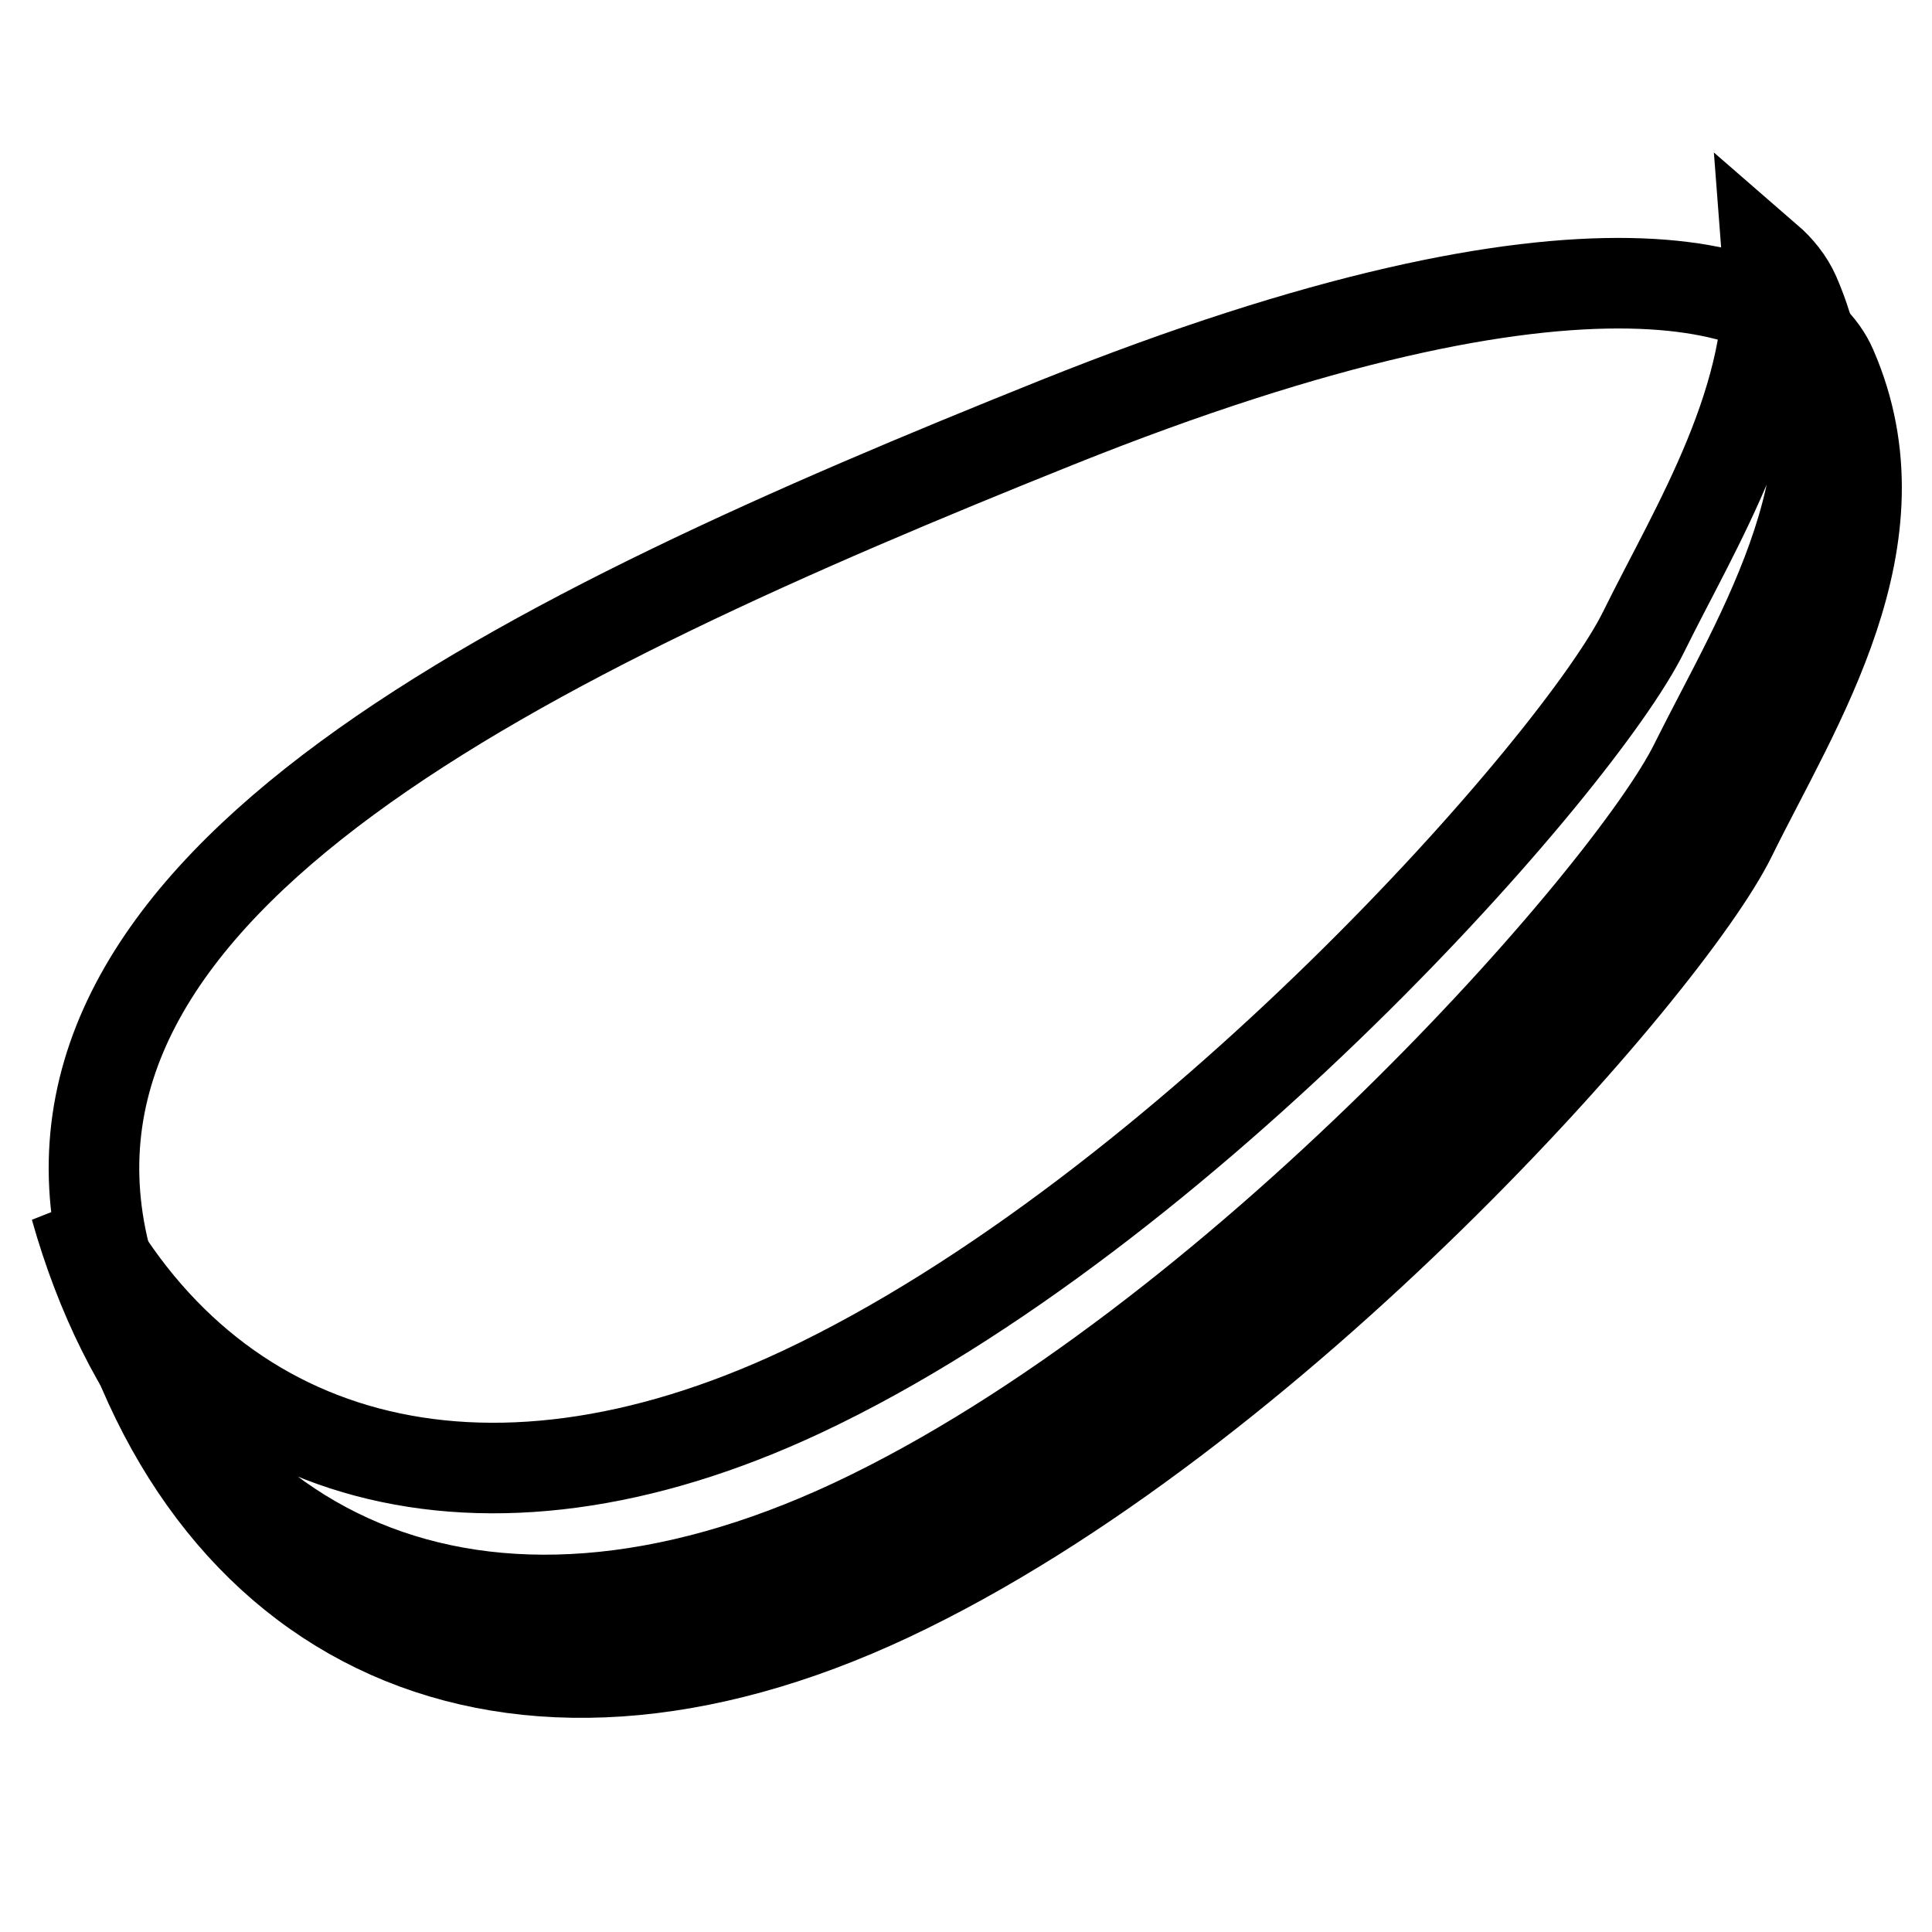 <?xml version="1.0" encoding="utf-8"?>
<!-- Svg Vector Icons : http://www.onlinewebfonts.com/icon -->
<!DOCTYPE svg PUBLIC "-//W3C//DTD SVG 1.1//EN" "http://www.w3.org/Graphics/SVG/1.1/DTD/svg11.dtd">
<svg version="1.1" xmlns="http://www.w3.org/2000/svg" xmlns:xlink="http://www.w3.org/1999/xlink" x="0px" y="0px" viewBox="0 0 256 256" enable-background="new 0 0 256 256" xml:space="preserve">
<g> <path stroke-width="12" fill-opacity="0" stroke="#000000"  d="M242.7,48.7C237.8,37.4,210.3,27.8,140,56C69.7,84.2,1.6,116.7,13.9,166.3s53.4,69,104,45.2 c50.6-23.8,103-83.4,111.5-100.7S252.6,71.4,242.7,48.7z"/> <path stroke-width="12" fill-opacity="0" stroke="#000000"  d="M224.6,101.2c-8.5,17.3-60.9,76.9-111.5,100.7C63.6,225.1,23.3,207.2,10,160c17.5,33.8,53.5,44.5,96.3,24.4 c50.6-23.8,103-83.4,111.5-100.7c6.9-14,17.8-31.2,16.4-49.4c1.5,1.3,2.8,2.9,3.6,4.7C247.7,61.7,233.2,83.9,224.6,101.2z"/></g>
</svg>